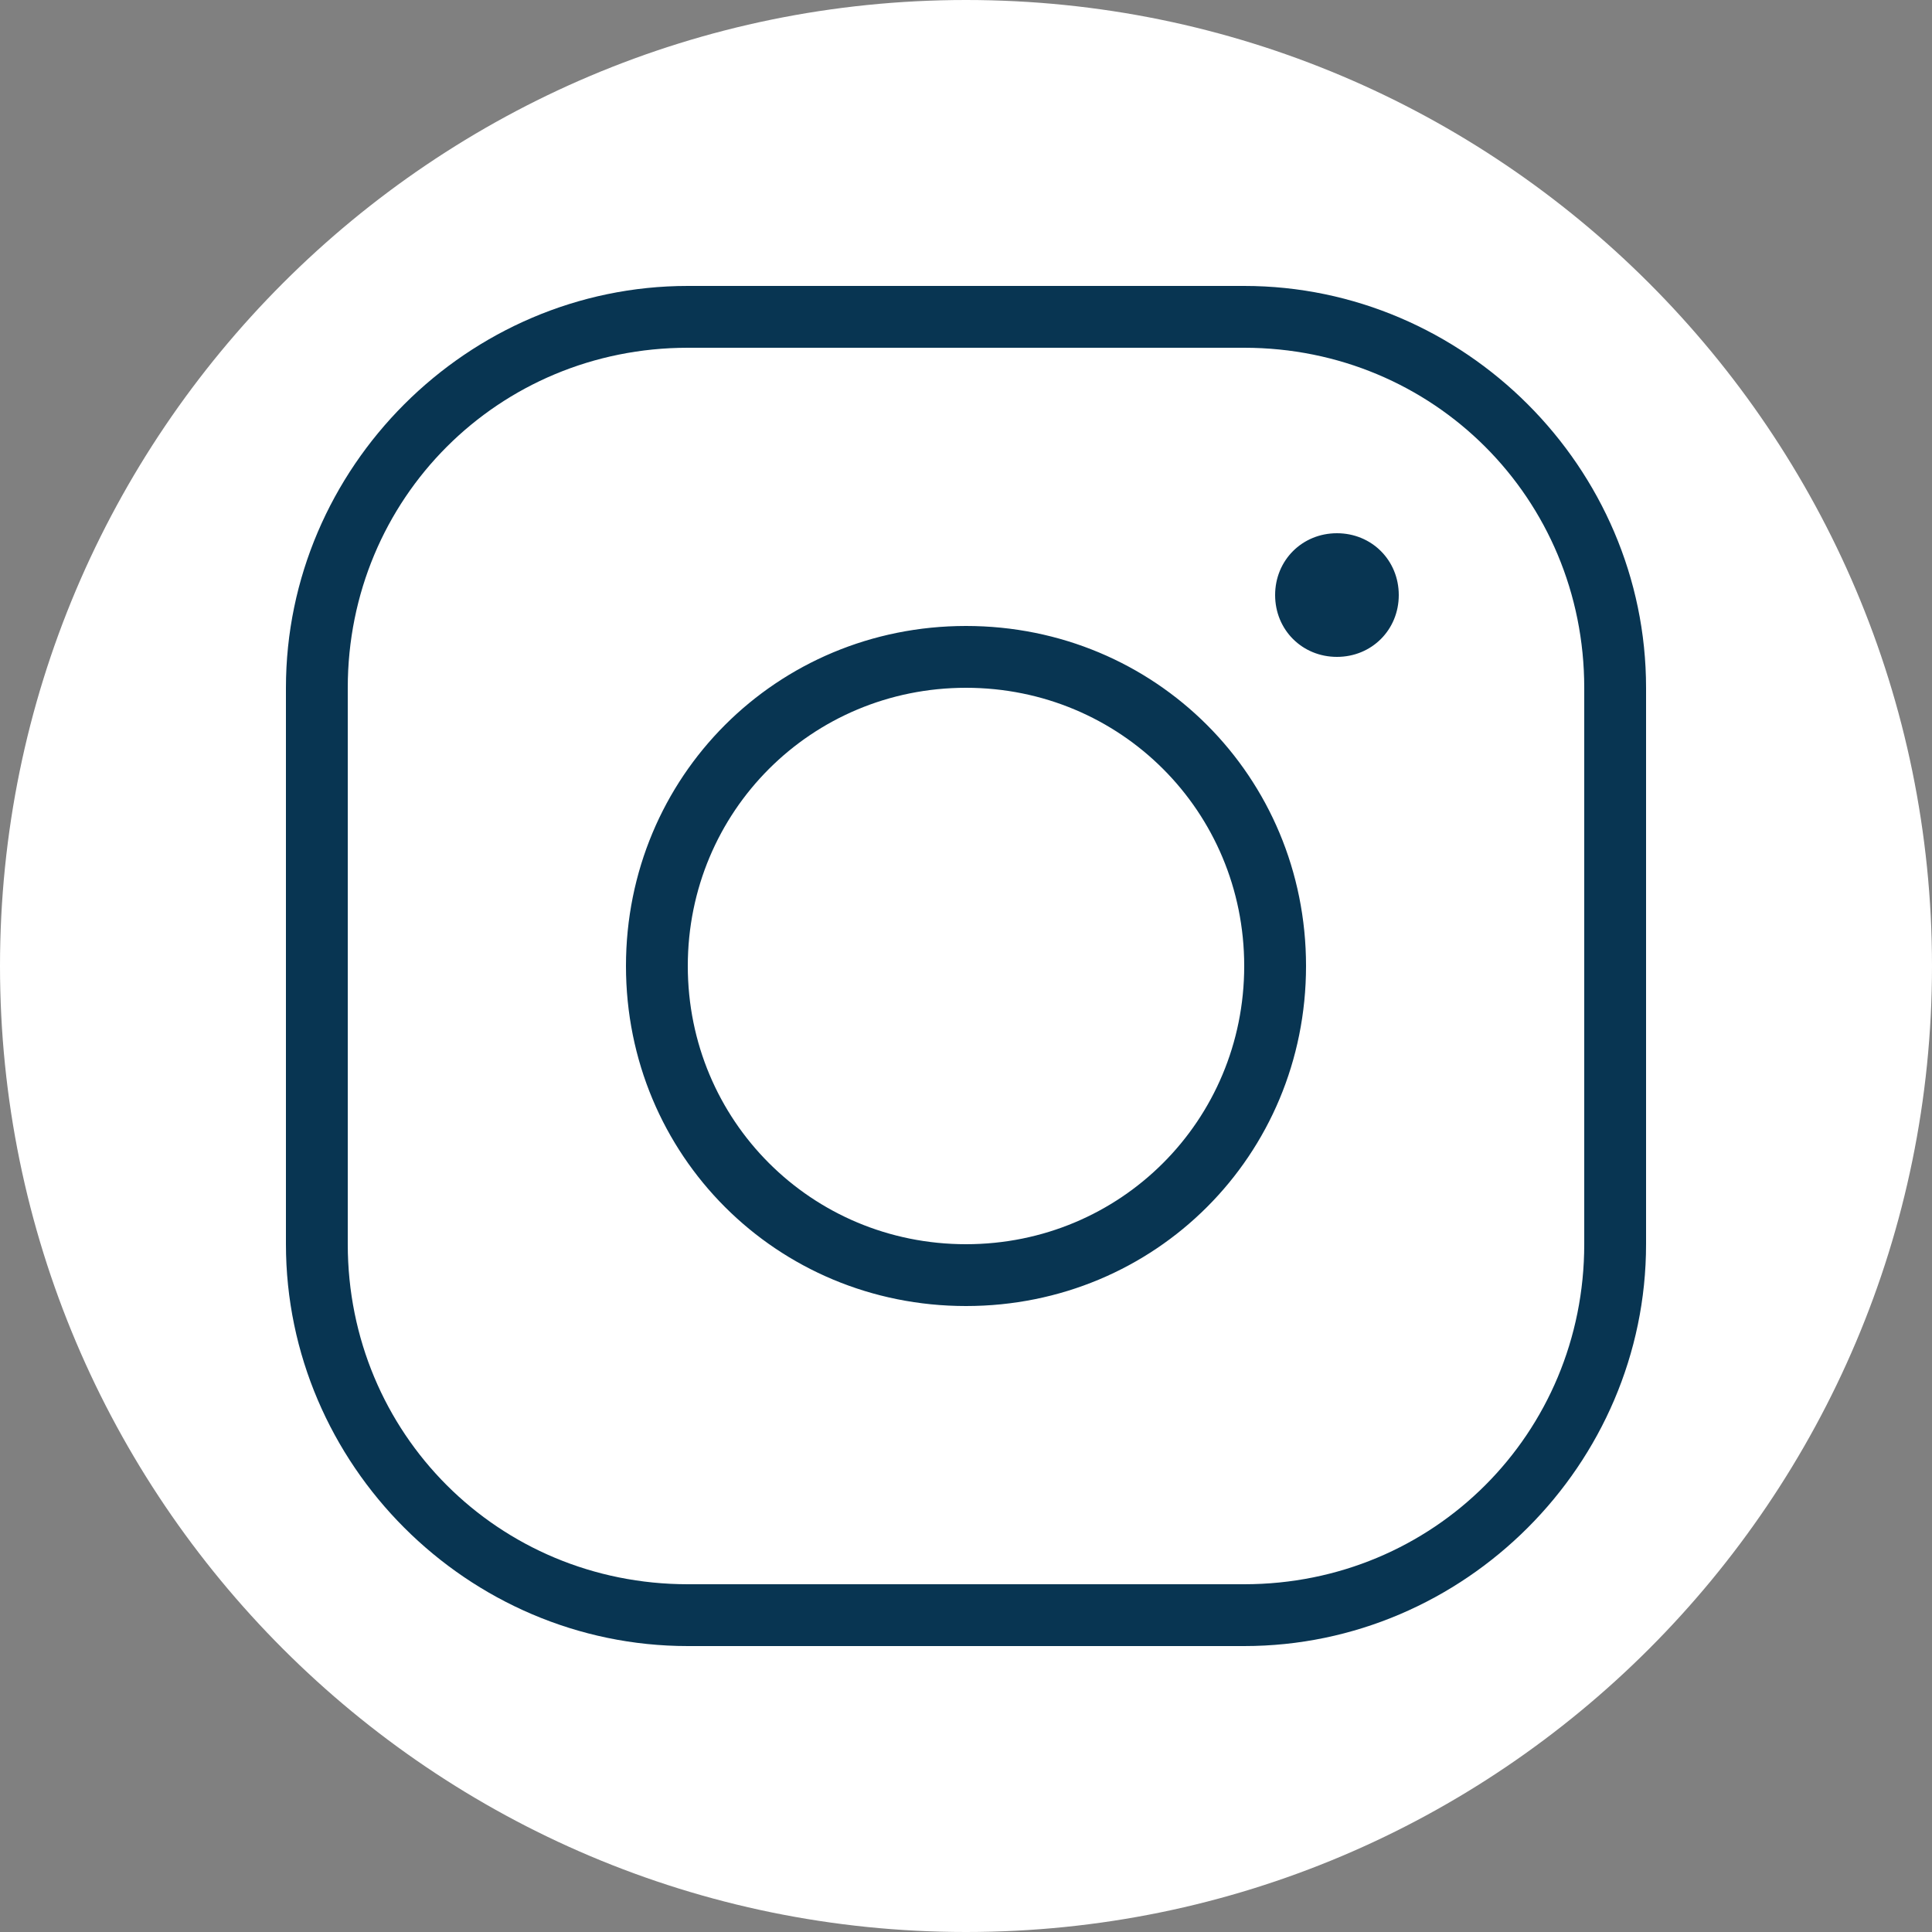 <?xml version="1.0" encoding="utf-8"?>
<!-- Generator: Adobe Illustrator 23.1.1, SVG Export Plug-In . SVG Version: 6.00 Build 0)  -->
<svg version="1.1" id="Capa_1" xmlns="http://www.w3.org/2000/svg" xmlns:xlink="http://www.w3.org/1999/xlink" x="0px" y="0px"
	 width="50px" height="50px" viewBox="0 0 50 50" style="enable-background:new 0 0 50 50;" xml:space="preserve">
<rect x="0" y="0" width="50" height="50" fill="#808080" stroke="none"/>
<style type="text/css">
	.st0{fill:#FFFFFF;}
	.st1{fill:#083552;}
</style>
<g id="surface219693721">
	<path class="st0" d="M25,50C11.2,50,0,38.8,0,25S11.2,0,25,0s25,11.2,25,25S38.8,50,25,50z"/>
	<path class="st1" d="M17.8,7.4c-5.7,0-10.4,4.7-10.4,10.4v14.4c0,5.7,4.7,10.4,10.4,10.4h14.4c5.7,0,10.4-4.7,10.4-10.4V17.8
		c0-5.7-4.7-10.4-10.4-10.4H17.8z M17.8,9h14.4c4.9,0,8.8,3.9,8.8,8.8v14.4c0,4.9-3.9,8.8-8.8,8.8H17.8C12.9,41,9,37.1,9,32.2V17.8
		C9,12.9,12.9,9,17.8,9z M34.6,13.8c-0.9,0-1.6,0.7-1.6,1.6c0,0.9,0.7,1.6,1.6,1.6c0.9,0,1.6-0.7,1.6-1.6
		C36.2,14.5,35.5,13.8,34.6,13.8z M25,16.2c-4.9,0-8.8,3.9-8.8,8.8s3.9,8.8,8.8,8.8s8.8-3.9,8.8-8.8S29.9,16.2,25,16.2z M25,17.8
		c4,0,7.2,3.2,7.2,7.2S29,32.2,25,32.2S17.8,29,17.8,25S21,17.8,25,17.8z"/>
</g>
</svg>

